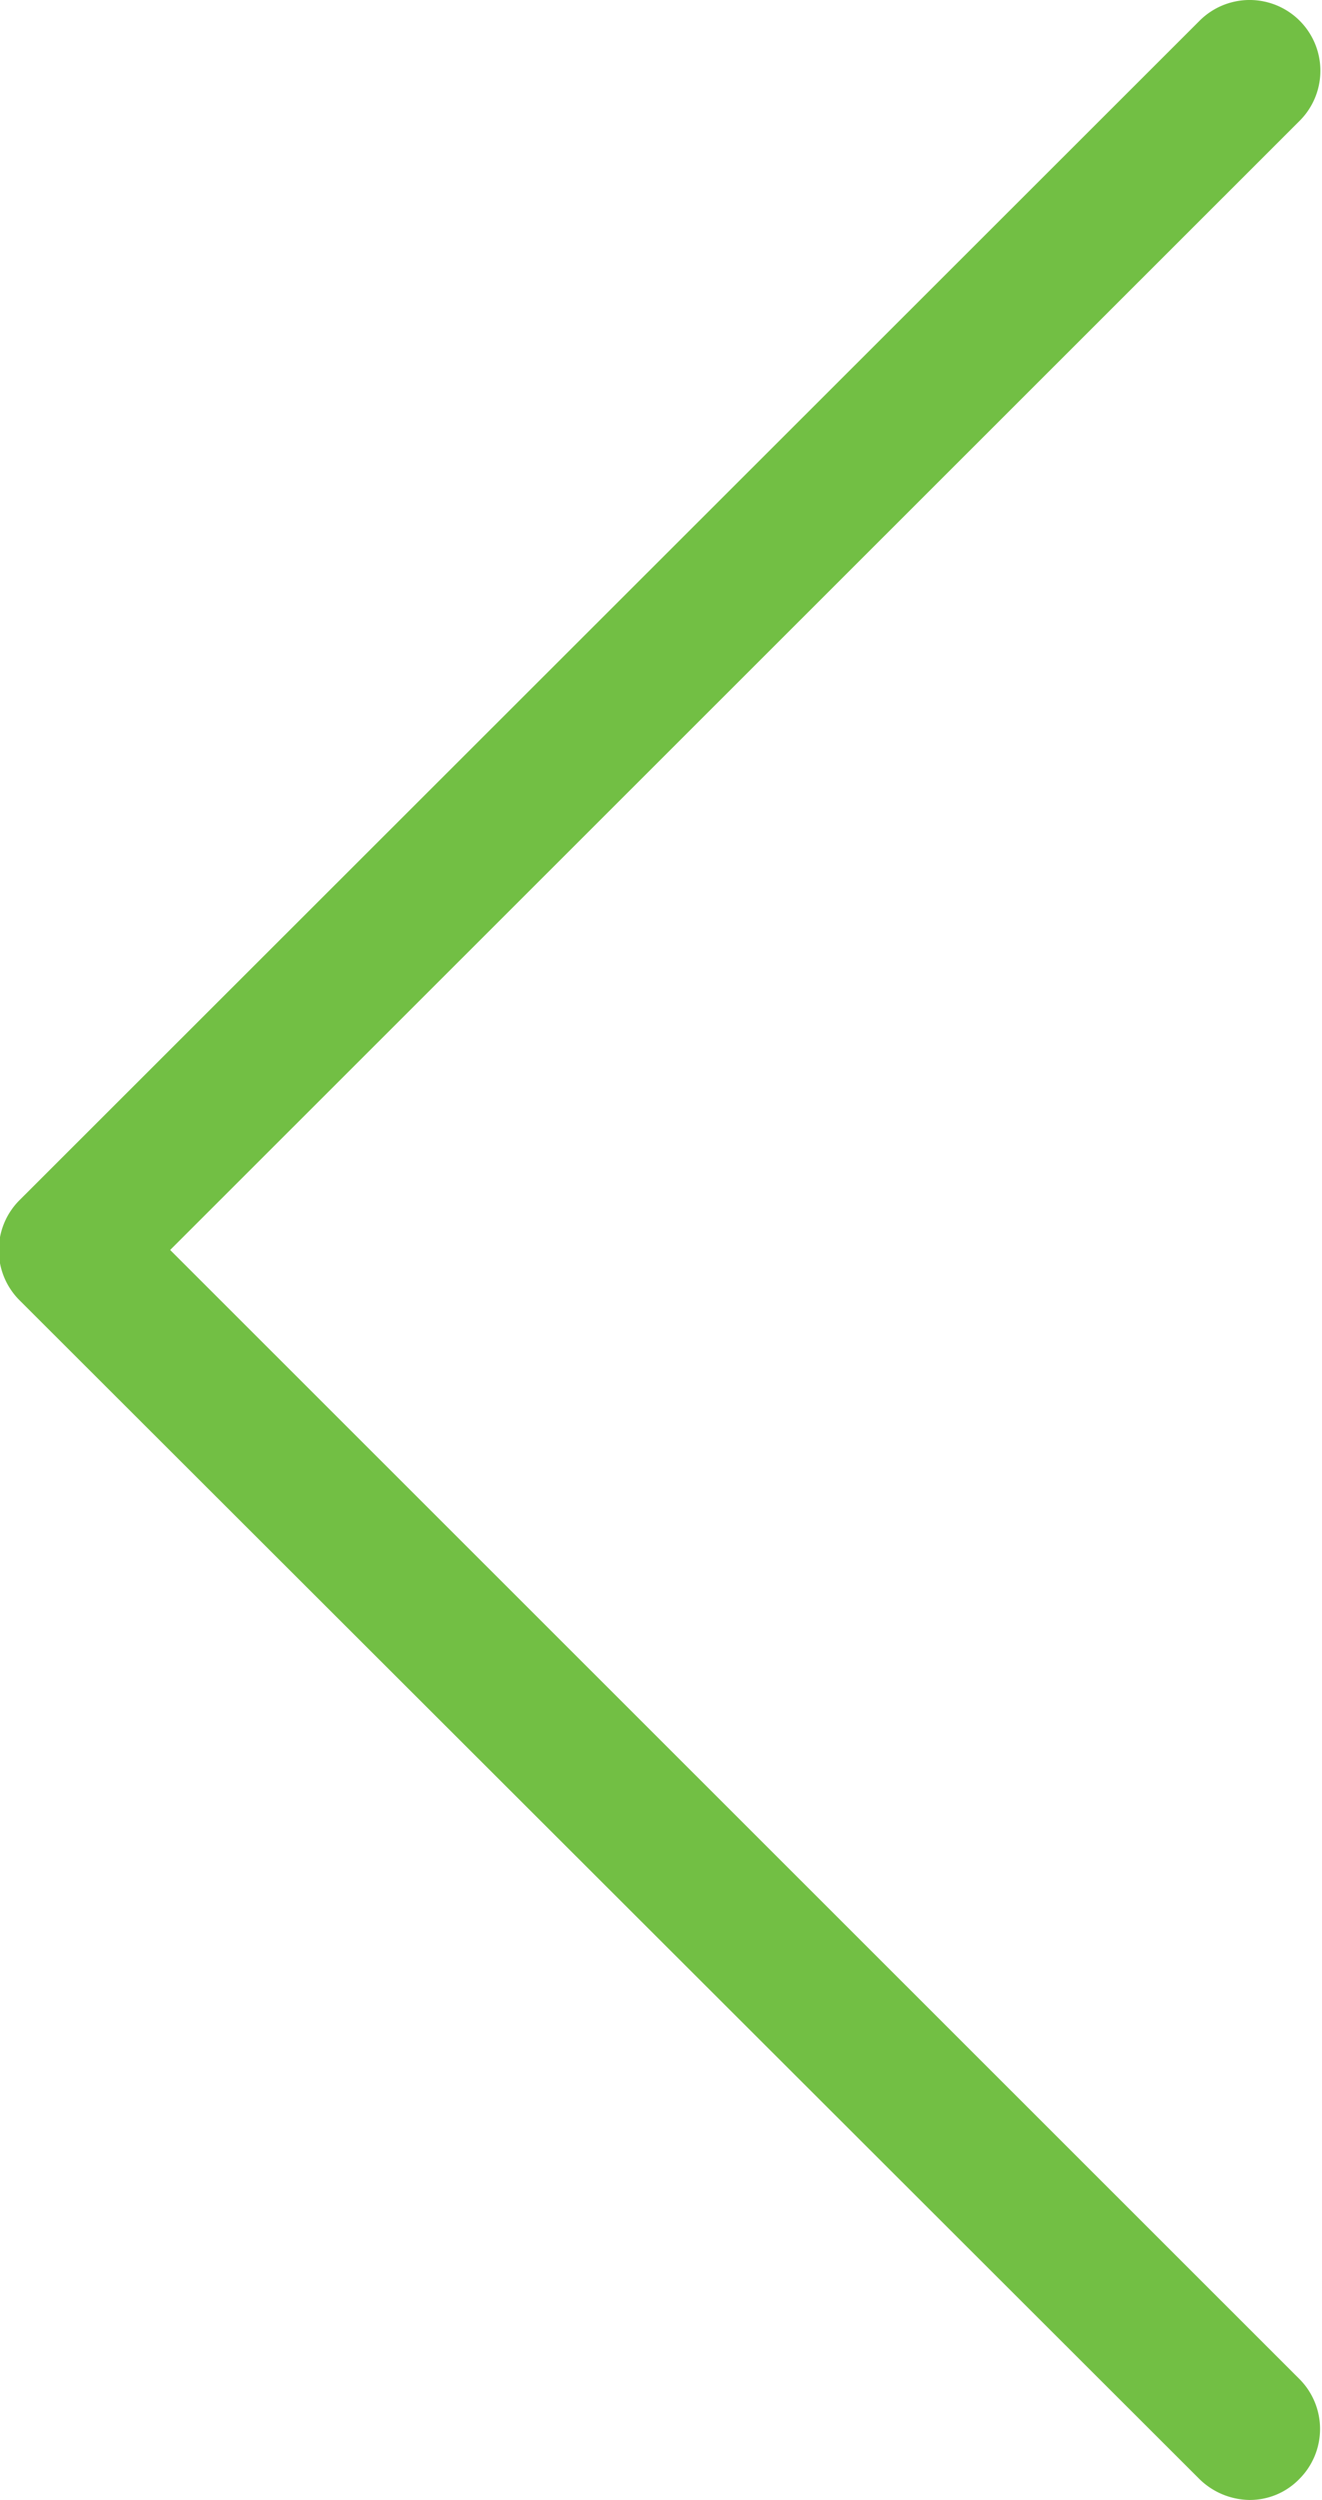 <svg xmlns="http://www.w3.org/2000/svg" width="28.031" height="53" viewBox="0 0 28.031 53"><defs><style>.cls-1{fill:#72bf44;fill-rule:evenodd}</style></defs><path id="Shape_1_kopia" data-name="Shape 1 kopia" class="cls-1" d="M393.608 1420.5l23.95-23.94a1.5 1.5 0 0 0-2.123-2.12l-25.017 25a1.5 1.5 0 0 0 0 2.13l25.017 24.99a1.545 1.545 0 0 0 1.056.44 1.459 1.459 0 0 0 1.055-.44 1.5 1.5 0 0 0 0-2.13z" transform="translate(-390 -1394)"/></svg>